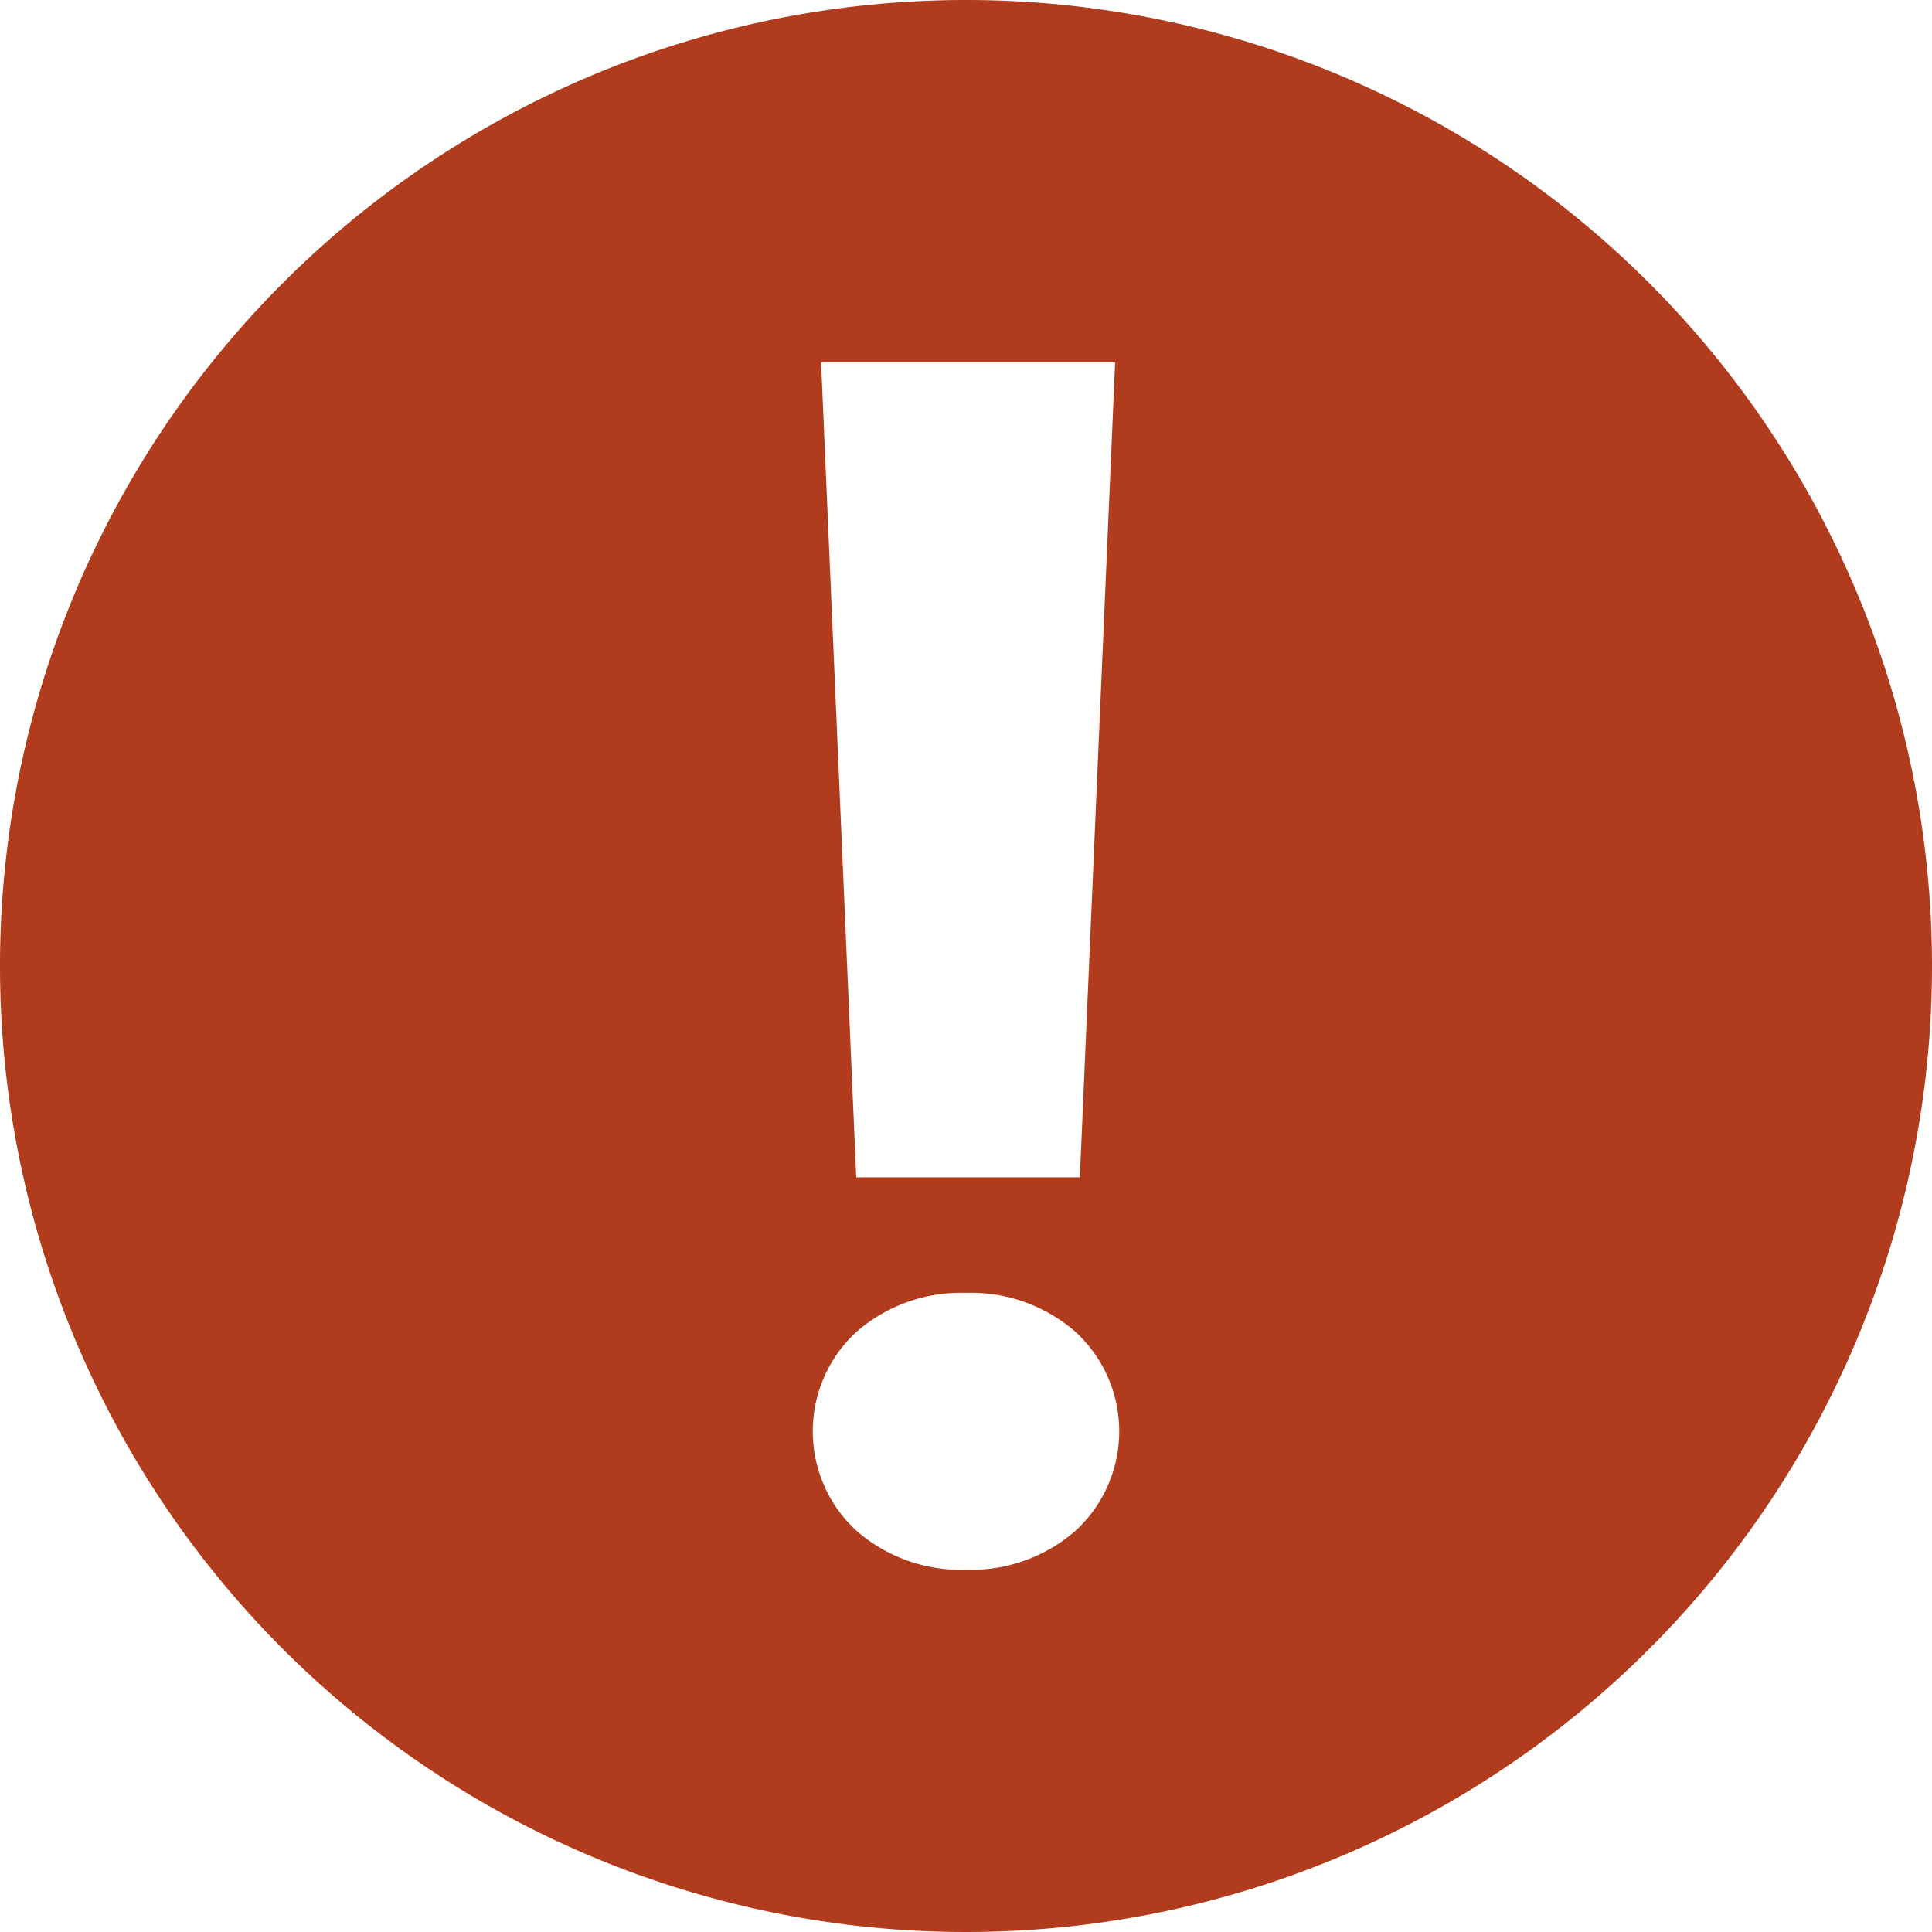 <svg xmlns="http://www.w3.org/2000/svg" width="16" height="16" viewBox="0 0 16 16">
  <path id="Path_9960" data-name="Path 9960" d="M8,0a8,8,0,1,0,8,8A8,8,0,0,0,8,0ZM9.235,3,8.943,9.75H7.091L6.8,3Zm-.329,9.678A1.313,1.313,0,0,1,8,13a1.313,1.313,0,0,1-.906-.322,1.118,1.118,0,0,1,0-1.649A1.316,1.316,0,0,1,8,10.707a1.316,1.316,0,0,1,.906.322,1.118,1.118,0,0,1,0,1.649Z" fill="#b03c1d"/>
</svg>
